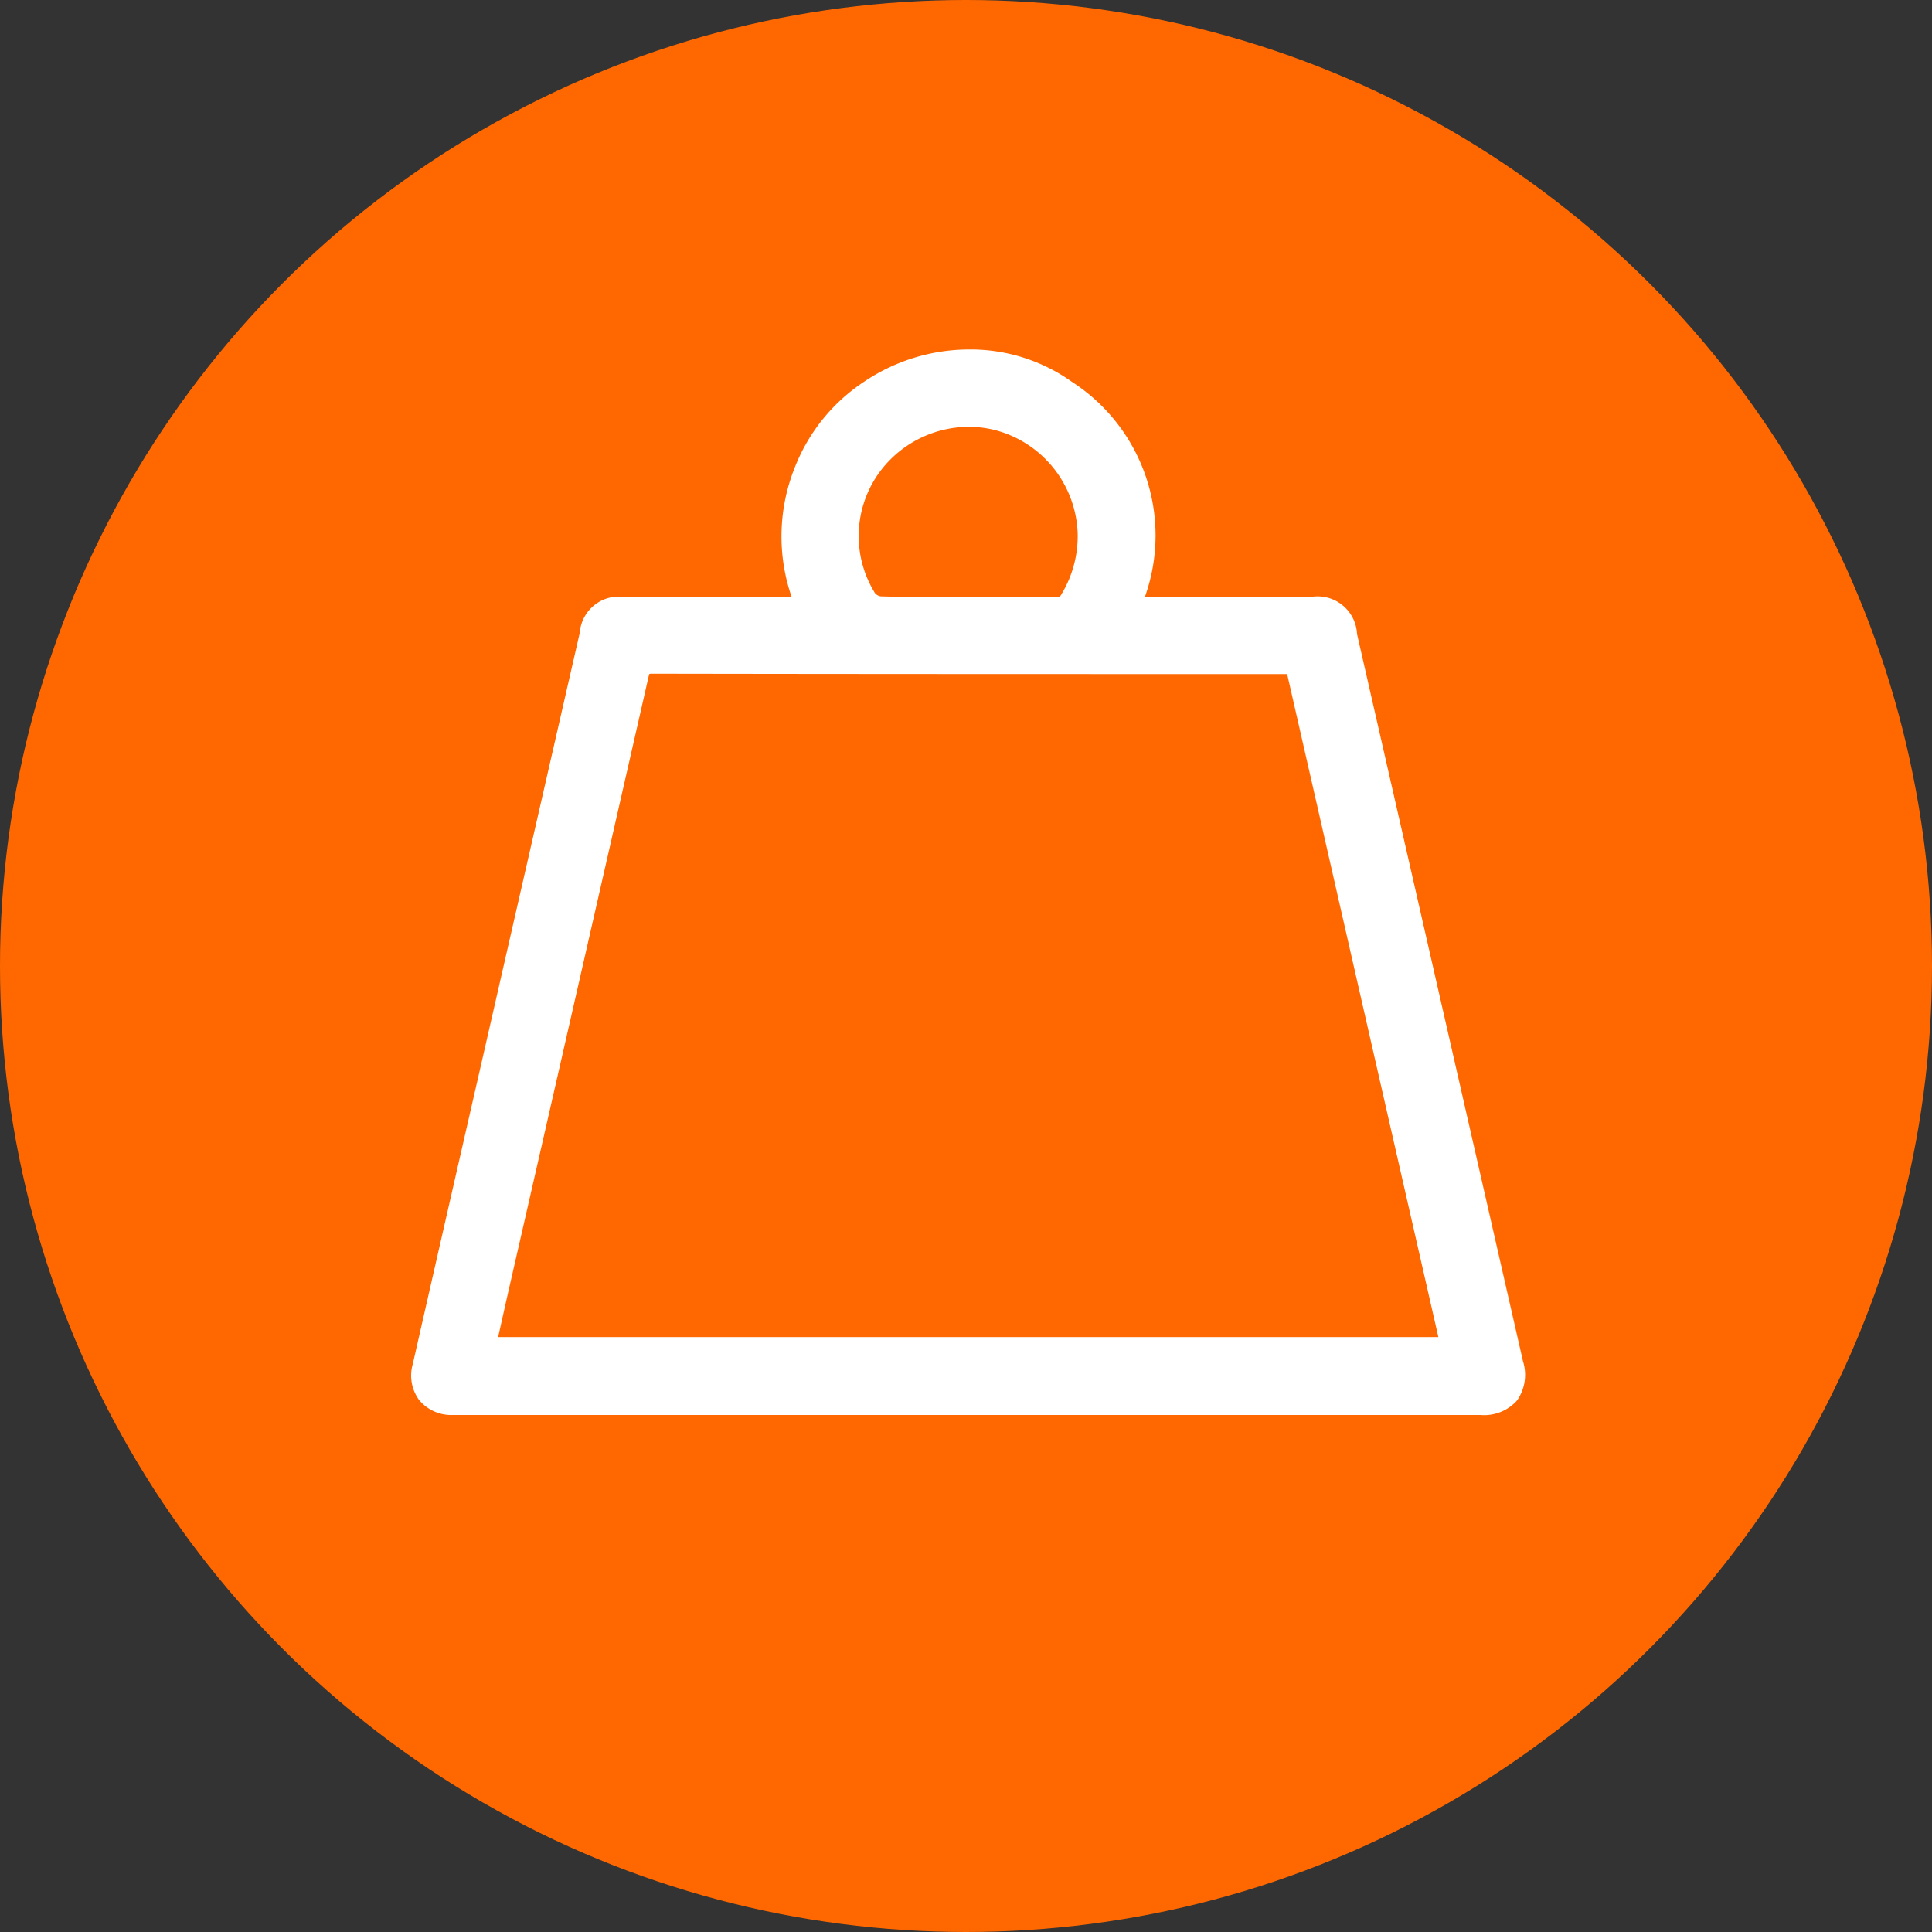 <svg xmlns="http://www.w3.org/2000/svg" width="70" height="70" viewBox="0 0 70 70">
  <rect x="0" y="0" width="70" height="70" fill="#333333" stroke="none"/>
  <g id="Grupo_3860" data-name="Grupo 3860" transform="translate(-424 -4106.805)">
    <circle id="Elipse_121" data-name="Elipse 121" cx="35" cy="35" r="35" transform="translate(424 4106.805)" fill="#ff6800"/>
    <g id="Capa_2" data-name="Capa 2" transform="translate(439.445 4119.961)">
      <g id="Capa_1" data-name="Capa 1" transform="translate(-0.041 0.007)">
        <path id="Trazado_254" data-name="Trazado 254" d="M13.957,8.972a6.407,6.407,0,0,1-.131-5.03A6.247,6.247,0,0,1,23.1,1.085c2.765,1.99,3.366,4.673,2.253,7.887h6.693c.8,0,1.008.171,1.188.956Q36.243,23.1,39.248,36.28c.2.876-.164,1.333-1.055,1.333H.973A.924.924,0,0,1,0,36.373Q1.2,31.1,2.405,25.823,4.226,17.851,6.049,9.88c.164-.717.4-.9,1.127-.906h6.137ZM1.98,35.789H37.3Q34.434,23.245,31.59,10.767h-.5q-11.453,0-22.907-.013c-.441,0-.545.175-.629.539Q5.053,22.3,2.537,33.3c-.185.814-.366,1.629-.558,2.485ZM19.651,8.963c1.055,0,2.109-.01,3.168.006a.636.636,0,0,0,.629-.35,4.567,4.567,0,0,0,.648-2.5,4.46,4.46,0,0,0-7.987-2.581,4.406,4.406,0,0,0-.253,5.086.831.831,0,0,0,.582.323c1.07.032,2.142.015,3.213.015Z" transform="translate(0.041 -0.007)" fill="#fff"/>
        <path id="Trazado_254_-_Contorno" data-name="Trazado 254 - Contorno" d="M19.668-.493A6.326,6.326,0,0,1,23.394.68a6.623,6.623,0,0,1,2.642,7.793h6.012a1.43,1.43,0,0,1,1.675,1.344c2,8.757,4.022,17.623,6.013,26.351a1.617,1.617,0,0,1-.218,1.421,1.6,1.6,0,0,1-1.324.523H.959a1.512,1.512,0,0,1-1.222-.547,1.5,1.5,0,0,1-.226-1.3q1.2-5.277,2.407-10.551Q3.738,17.74,5.562,9.768A1.415,1.415,0,0,1,7.175,8.474h6.063a6.718,6.718,0,0,1,.123-4.715,6.6,6.6,0,0,1,2.525-3.1A6.816,6.816,0,0,1,19.668-.493ZM38.192,37.113a.739.739,0,0,0,.543-.148.757.757,0,0,0,.024-.575c-1.99-8.728-4.013-17.593-6.012-26.35a1.088,1.088,0,0,0-.189-.495,1.041,1.041,0,0,0-.512-.073H24.652l.23-.664c1.087-3.139.409-5.532-2.073-7.318A5.332,5.332,0,0,0,19.668.507a5.806,5.806,0,0,0-3.225.978l-.006,0a5.609,5.609,0,0,0-2.147,2.637,5.908,5.908,0,0,0,.127,4.652l.29.691-1.393,0H7.176c-.492,0-.528.03-.64.517Q4.713,17.962,2.893,25.934q-1.2,5.274-2.406,10.55a.612.612,0,0,0,.041.469.593.593,0,0,0,.453.16ZM19.659,1.309a4.8,4.8,0,0,1,1.478.231,4.989,4.989,0,0,1,2.748,7.32,1.128,1.128,0,0,1-1.007.611c-.028,0-.056,0-.084,0-.4-.006-.843-.009-1.384-.009l-1.451,0h0l-.309,0-.826,0-.83,0c-.631,0-1.116-.006-1.572-.02l-.032,0a1.335,1.335,0,0,1-.932-.517L15.437,8.9a4.735,4.735,0,0,1-.765-2.867,4.942,4.942,0,0,1,1.042-2.8A5.039,5.039,0,0,1,19.659,1.309Zm3.219,7.163A.136.136,0,0,0,23,8.4l.019-.035A4.059,4.059,0,0,0,23.6,6.138,4.012,4.012,0,0,0,20.83,2.492a3.8,3.8,0,0,0-1.171-.183A4.032,4.032,0,0,0,16.5,3.849a3.919,3.919,0,0,0-.242,4.486.333.333,0,0,0,.211.116c.44.013.911.019,1.523.019l.826,0,.521,0h0l.309,0c.586,0,1.173,0,1.759,0,.554,0,1,0,1.416.009l.039,0ZM8.18,10.254c7.6.009,15.307.013,22.907.013h.9l1.417,6.216q2.186,9.586,4.378,19.2l.139.611H1.355l.136-.61.178-.8c.128-.572.253-1.132.38-1.69C3.72,25.887,5.407,18.482,7.064,11.182A1.033,1.033,0,0,1,8.18,10.254Zm23.011,1.013h-.1c-7.6,0-15.307,0-22.907-.013a.69.69,0,0,0-.1.006,1.178,1.178,0,0,0-.04.145C6.382,18.7,4.695,26.11,3.024,33.416c-.127.557-.252,1.115-.379,1.686l-.042.187H36.67Q34.545,25.976,32.431,16.7Z" transform="translate(0.041 -0.007)" fill="#fff"/>
      </g>
    </g>
  </g>
</svg>
